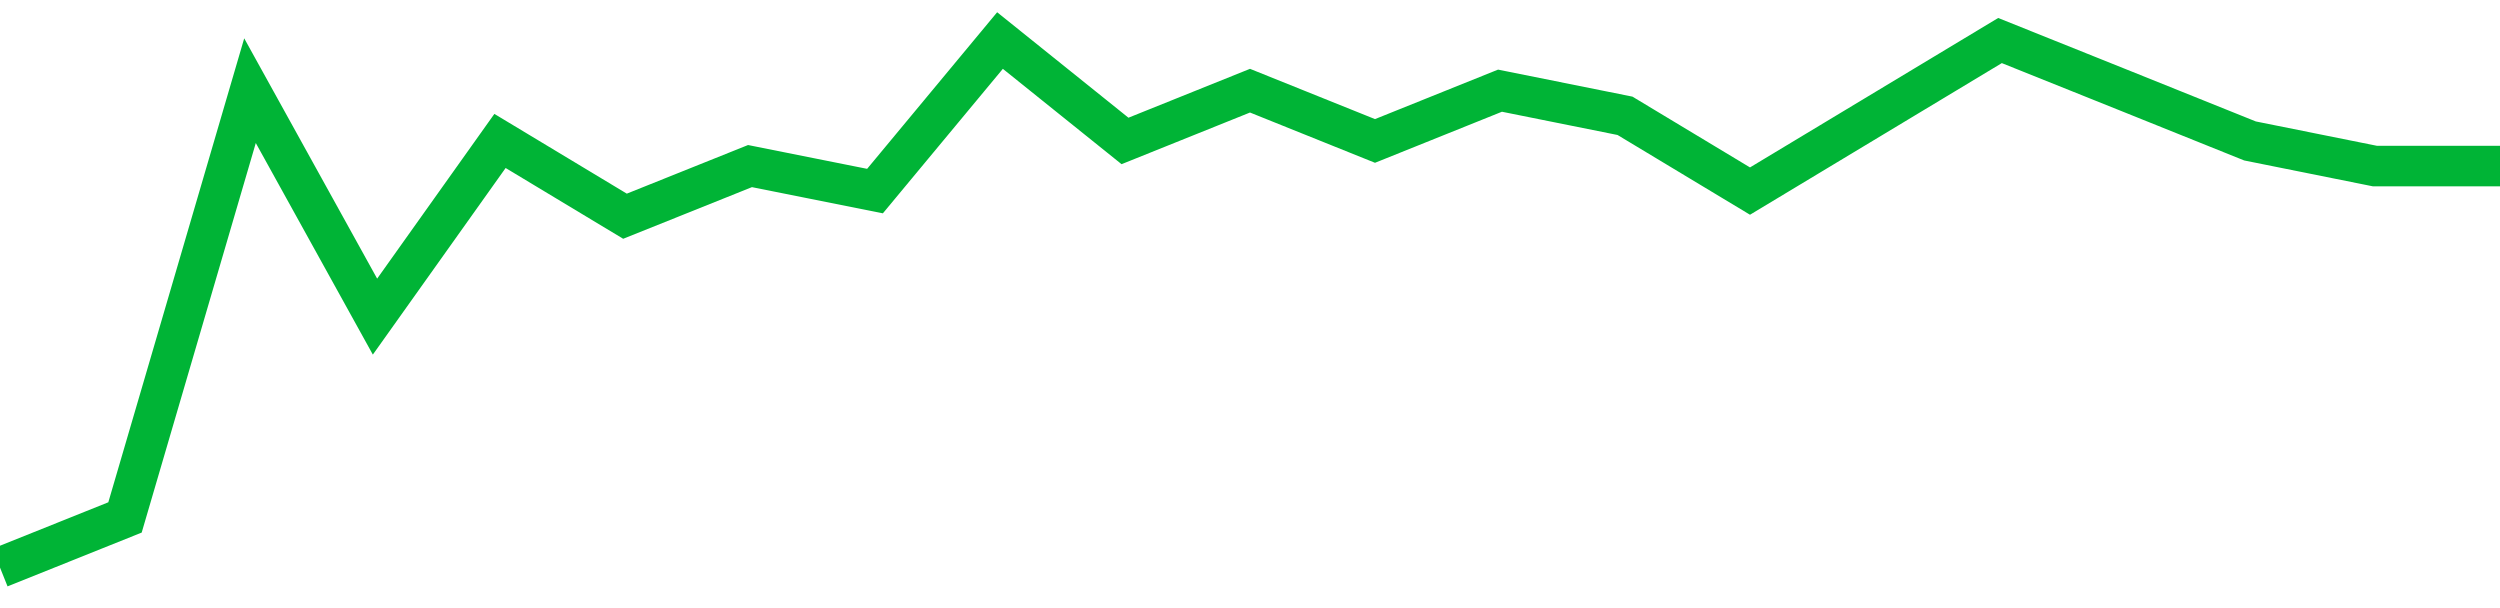 <!-- Generated with https://github.com/jxxe/sparkline/ --><svg viewBox="0 0 185 45" class="sparkline" xmlns="http://www.w3.org/2000/svg"><path class="sparkline--fill" d="M 0 42 L 0 42 L 9.25 38.29 L 18.5 6.71 L 27.75 23.43 L 37 10.43 L 46.25 16 L 55.5 12.29 L 64.75 14.14 L 74 3 L 83.25 10.43 L 92.5 6.71 L 101.75 10.43 L 111 6.71 L 120.25 8.57 L 129.5 14.14 L 138.75 8.57 L 148 3 L 157.25 6.71 L 166.5 10.43 L 175.75 12.29 L 185 12.29 V 45 L 0 45 Z" stroke="none" fill="none" ></path><path class="sparkline--line" d="M 0 42 L 0 42 L 9.25 38.29 L 18.5 6.71 L 27.75 23.43 L 37 10.43 L 46.25 16 L 55.5 12.29 L 64.75 14.14 L 74 3 L 83.25 10.43 L 92.5 6.71 L 101.75 10.43 L 111 6.71 L 120.25 8.57 L 129.5 14.14 L 138.75 8.57 L 148 3 L 157.25 6.71 L 166.5 10.43 L 175.75 12.29 L 185 12.29" fill="none" stroke-width="3" stroke="#00B436" ></path></svg>